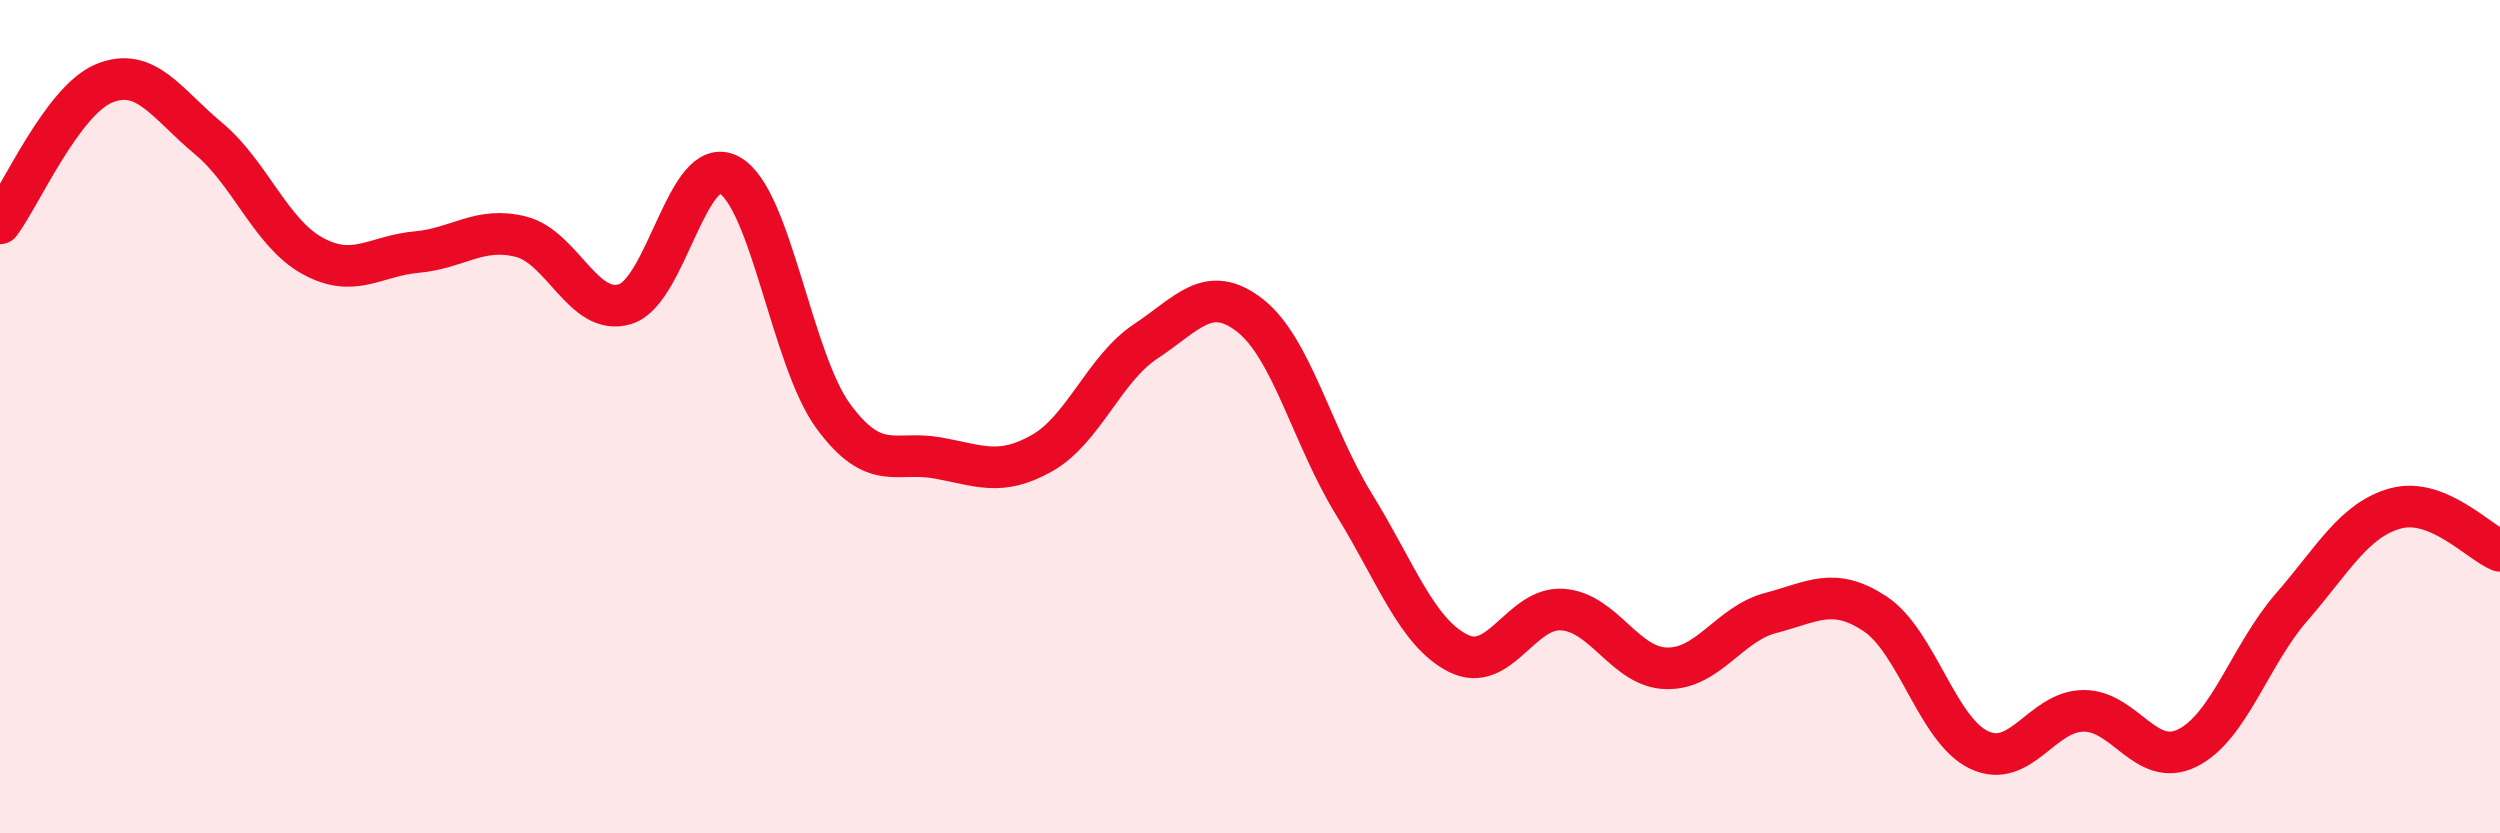 
    <svg width="60" height="20" viewBox="0 0 60 20" xmlns="http://www.w3.org/2000/svg">
      <path
        d="M 0,5.36 C 0.5,4.69 1.5,2.41 2.5,2 C 3.5,1.59 4,2.49 5,3.32 C 6,4.15 6.5,5.59 7.5,6.14 C 8.5,6.69 9,6.14 10,6.05 C 11,5.96 11.5,5.43 12.5,5.68 C 13.5,5.93 14,7.6 15,7.3 C 16,7 16.5,3.66 17.5,4.2 C 18.5,4.74 19,8.63 20,9.99 C 21,11.35 21.5,10.81 22.5,10.99 C 23.5,11.17 24,11.44 25,10.88 C 26,10.32 26.5,8.85 27.5,8.19 C 28.5,7.53 29,6.79 30,7.57 C 31,8.35 31.5,10.49 32.5,12.11 C 33.5,13.73 34,15.18 35,15.68 C 36,16.18 36.5,14.56 37.5,14.63 C 38.5,14.7 39,16.02 40,16.04 C 41,16.06 41.5,14.97 42.5,14.71 C 43.5,14.45 44,14.07 45,14.73 C 46,15.39 46.5,17.53 47.5,18 C 48.5,18.47 49,17.07 50,17.06 C 51,17.05 51.5,18.45 52.5,17.95 C 53.5,17.45 54,15.72 55,14.57 C 56,13.42 56.5,12.47 57.5,12.2 C 58.5,11.93 59.5,13.02 60,13.22L60 20L0 20Z"
        fill="#EB0A25"
        opacity="0.1"
        stroke-linecap="round"
        stroke-linejoin="round"
      />
      <path
        d="M 0,5.36 C 0.5,4.69 1.5,2.41 2.5,2 C 3.5,1.59 4,2.49 5,3.32 C 6,4.15 6.5,5.59 7.5,6.14 C 8.5,6.69 9,6.14 10,6.05 C 11,5.96 11.5,5.43 12.5,5.68 C 13.5,5.93 14,7.6 15,7.3 C 16,7 16.5,3.66 17.5,4.2 C 18.5,4.74 19,8.63 20,9.99 C 21,11.35 21.5,10.81 22.5,10.99 C 23.5,11.17 24,11.44 25,10.88 C 26,10.32 26.5,8.85 27.5,8.19 C 28.5,7.53 29,6.79 30,7.57 C 31,8.35 31.5,10.49 32.5,12.11 C 33.5,13.73 34,15.18 35,15.68 C 36,16.18 36.5,14.56 37.5,14.63 C 38.5,14.7 39,16.02 40,16.04 C 41,16.06 41.5,14.97 42.5,14.71 C 43.5,14.45 44,14.07 45,14.73 C 46,15.39 46.5,17.53 47.5,18 C 48.5,18.47 49,17.07 50,17.06 C 51,17.05 51.5,18.45 52.5,17.95 C 53.5,17.45 54,15.72 55,14.57 C 56,13.42 56.5,12.47 57.5,12.2 C 58.5,11.93 59.5,13.02 60,13.22"
        stroke="#EB0A25"
        stroke-width="1"
        fill="none"
        stroke-linecap="round"
        stroke-linejoin="round"
      />
    </svg>
  